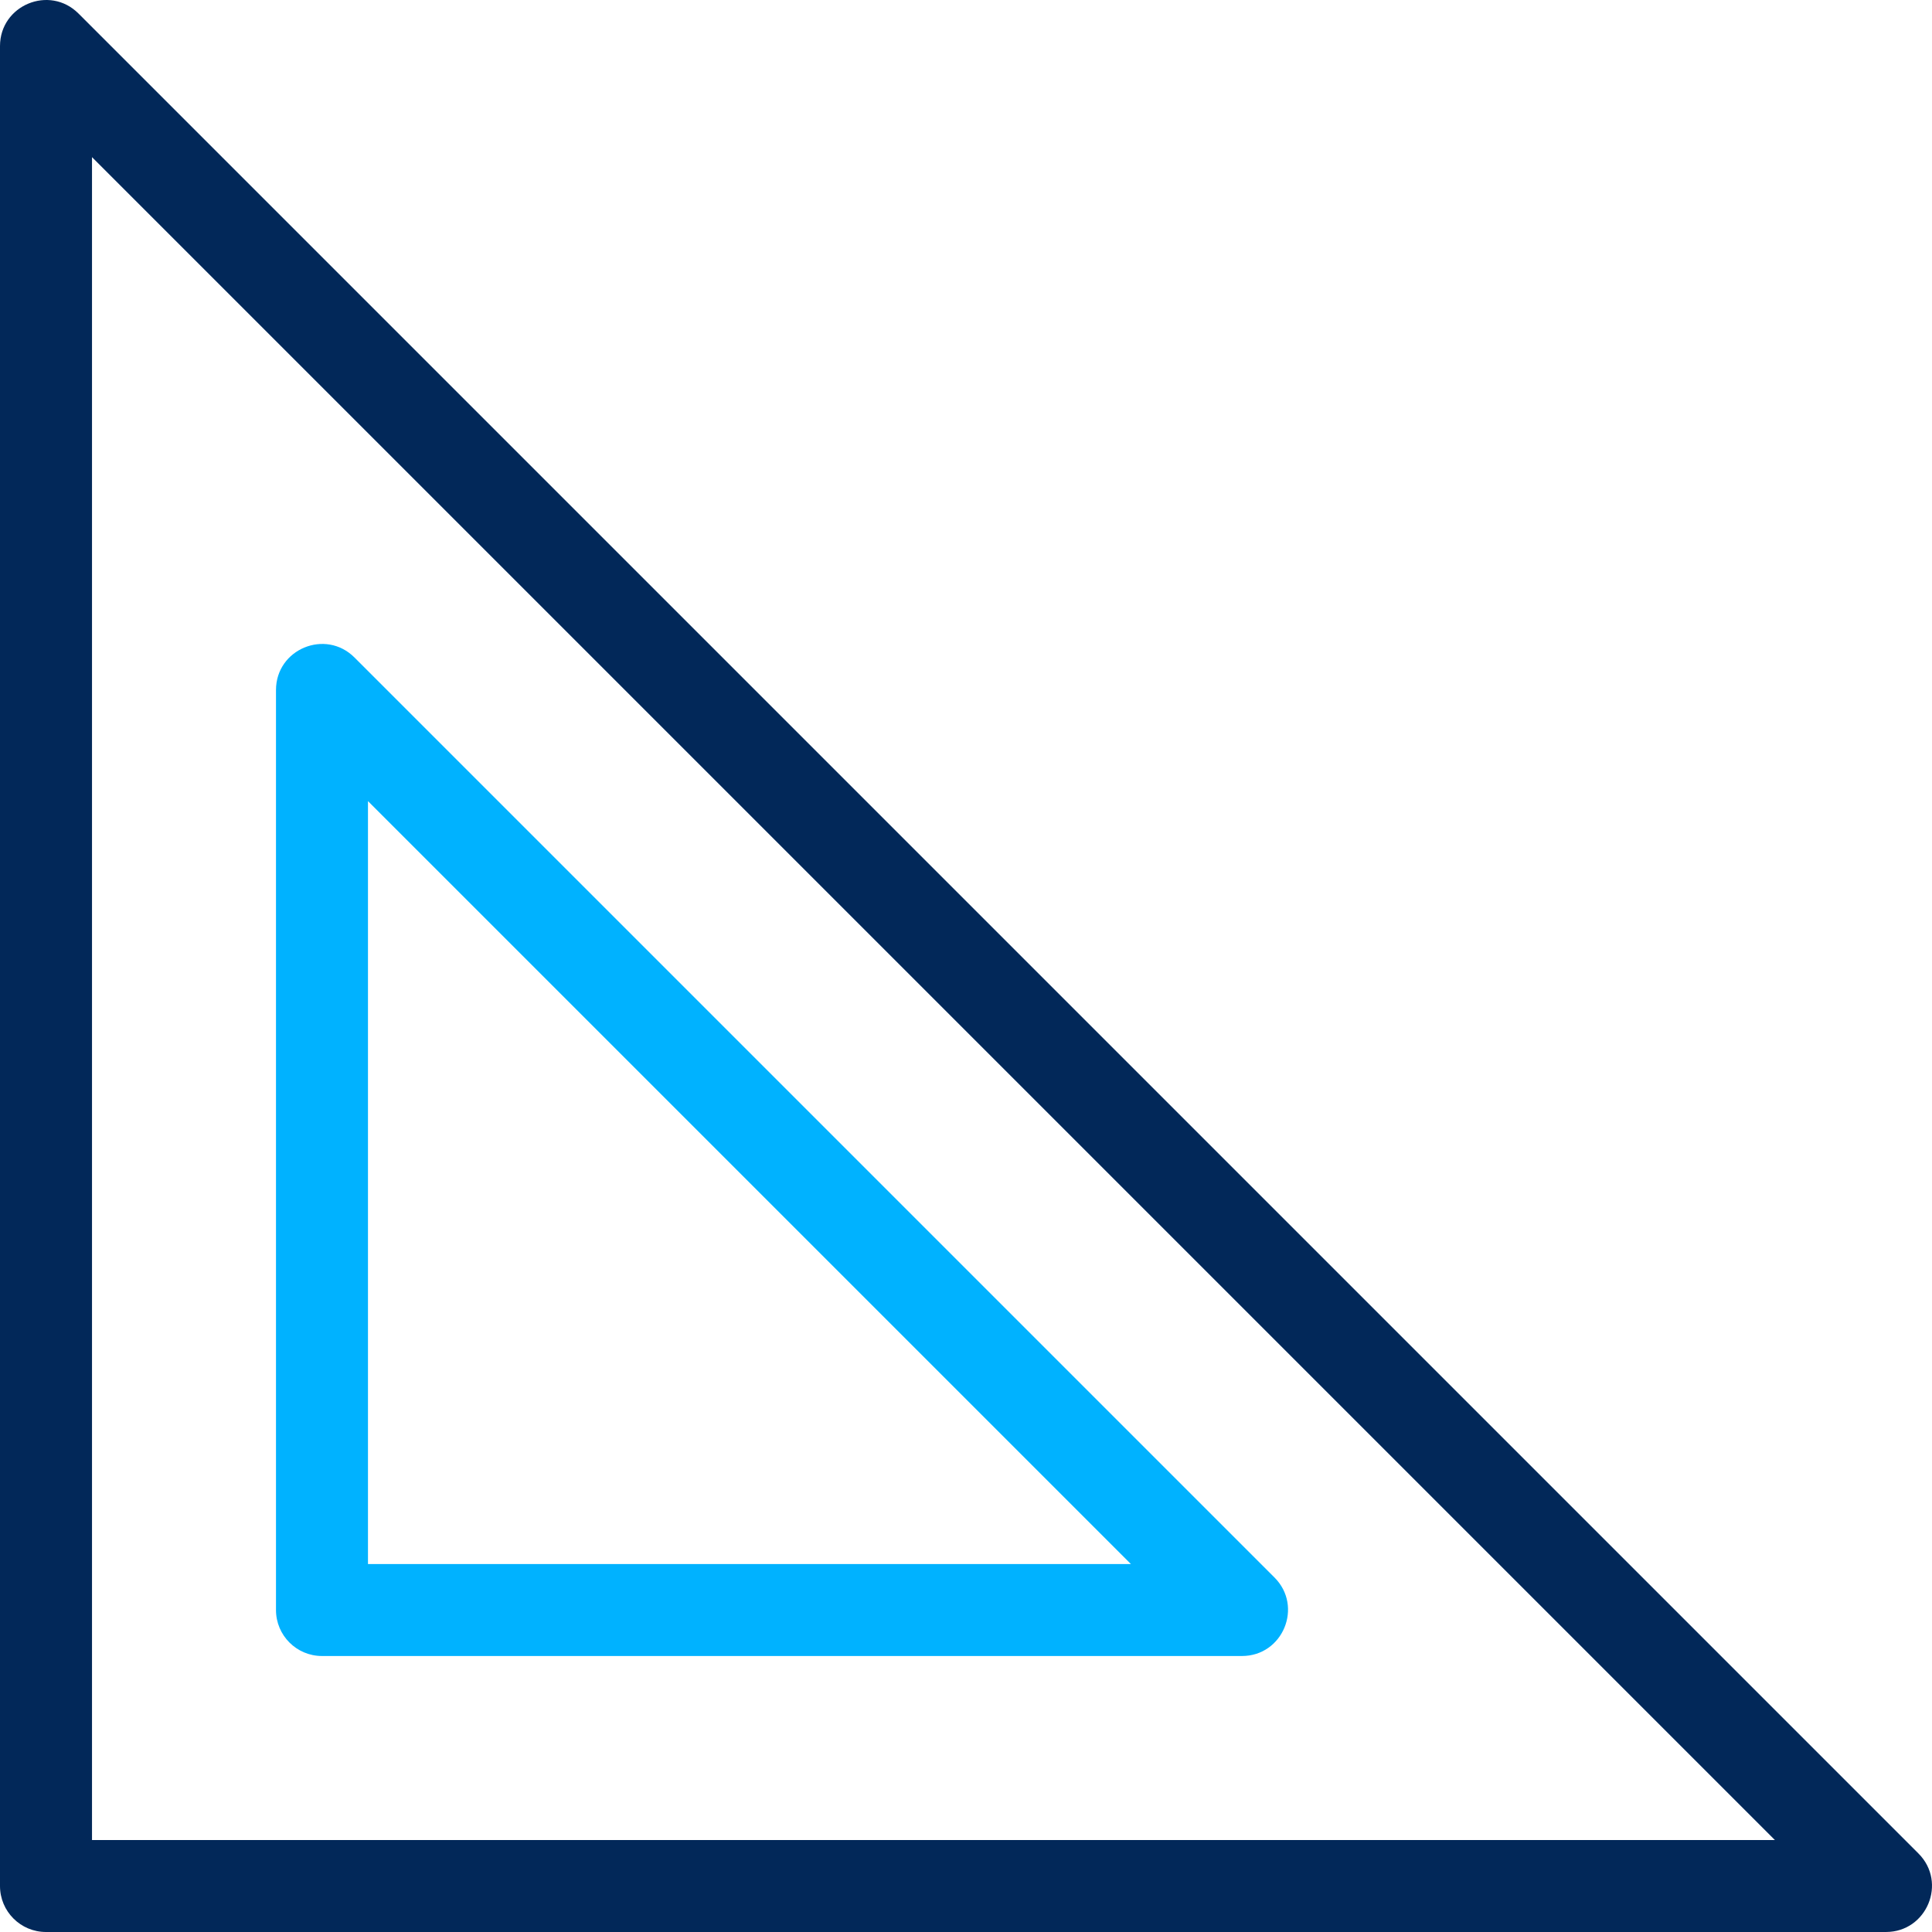 <?xml version="1.0" encoding="utf-8"?>
<!-- Generator: Adobe Illustrator 25.4.1, SVG Export Plug-In . SVG Version: 6.00 Build 0)  -->
<svg version="1.1" id="Ebene_1" xmlns="http://www.w3.org/2000/svg" xmlns:xlink="http://www.w3.org/1999/xlink" x="0px" y="0px"
	 viewBox="0 0 81.244 81.244" style="enable-background:new 0 0 81.244 81.244;" xml:space="preserve">
<style type="text/css">
	.st0{fill:none;}
	.st1{fill:#022859;}
	.st2{fill:#00B2FF;}
</style>
<g>
	<polygon class="st0" points="15.474,65.77 47.556,65.77 15.474,33.688 	"/>
	<path class="st0" d="M3.869,6.608v70.768H74.637L3.869,6.608z M52.226,69.638H13.54
		c-1.068,0-1.934-0.866-1.934-1.934V29.018c0-1.723,2.084-2.586,3.302-1.368
		l38.686,38.686C54.812,67.555,53.95,69.638,52.226,69.638z"/>
	<path class="st1" d="M3.302,0.57C2.084-0.648,0,0.215,0,1.938v77.372
		c0,1.068,0.866,1.934,1.934,1.934h77.372c1.723,0,2.586-2.084,1.368-3.302
		L3.302,0.57z M3.869,77.376V6.608l70.768,70.768H3.869z"/>
	<path class="st2" d="M14.908,27.65c-1.218-1.219-3.302-0.356-3.302,1.368v38.686
		c0,1.068,0.866,1.934,1.934,1.934h38.686c1.723,0,2.586-2.084,1.368-3.302
		L14.908,27.65z M15.474,65.77V33.688L47.556,65.77H15.474z"/>
</g>
</svg>
